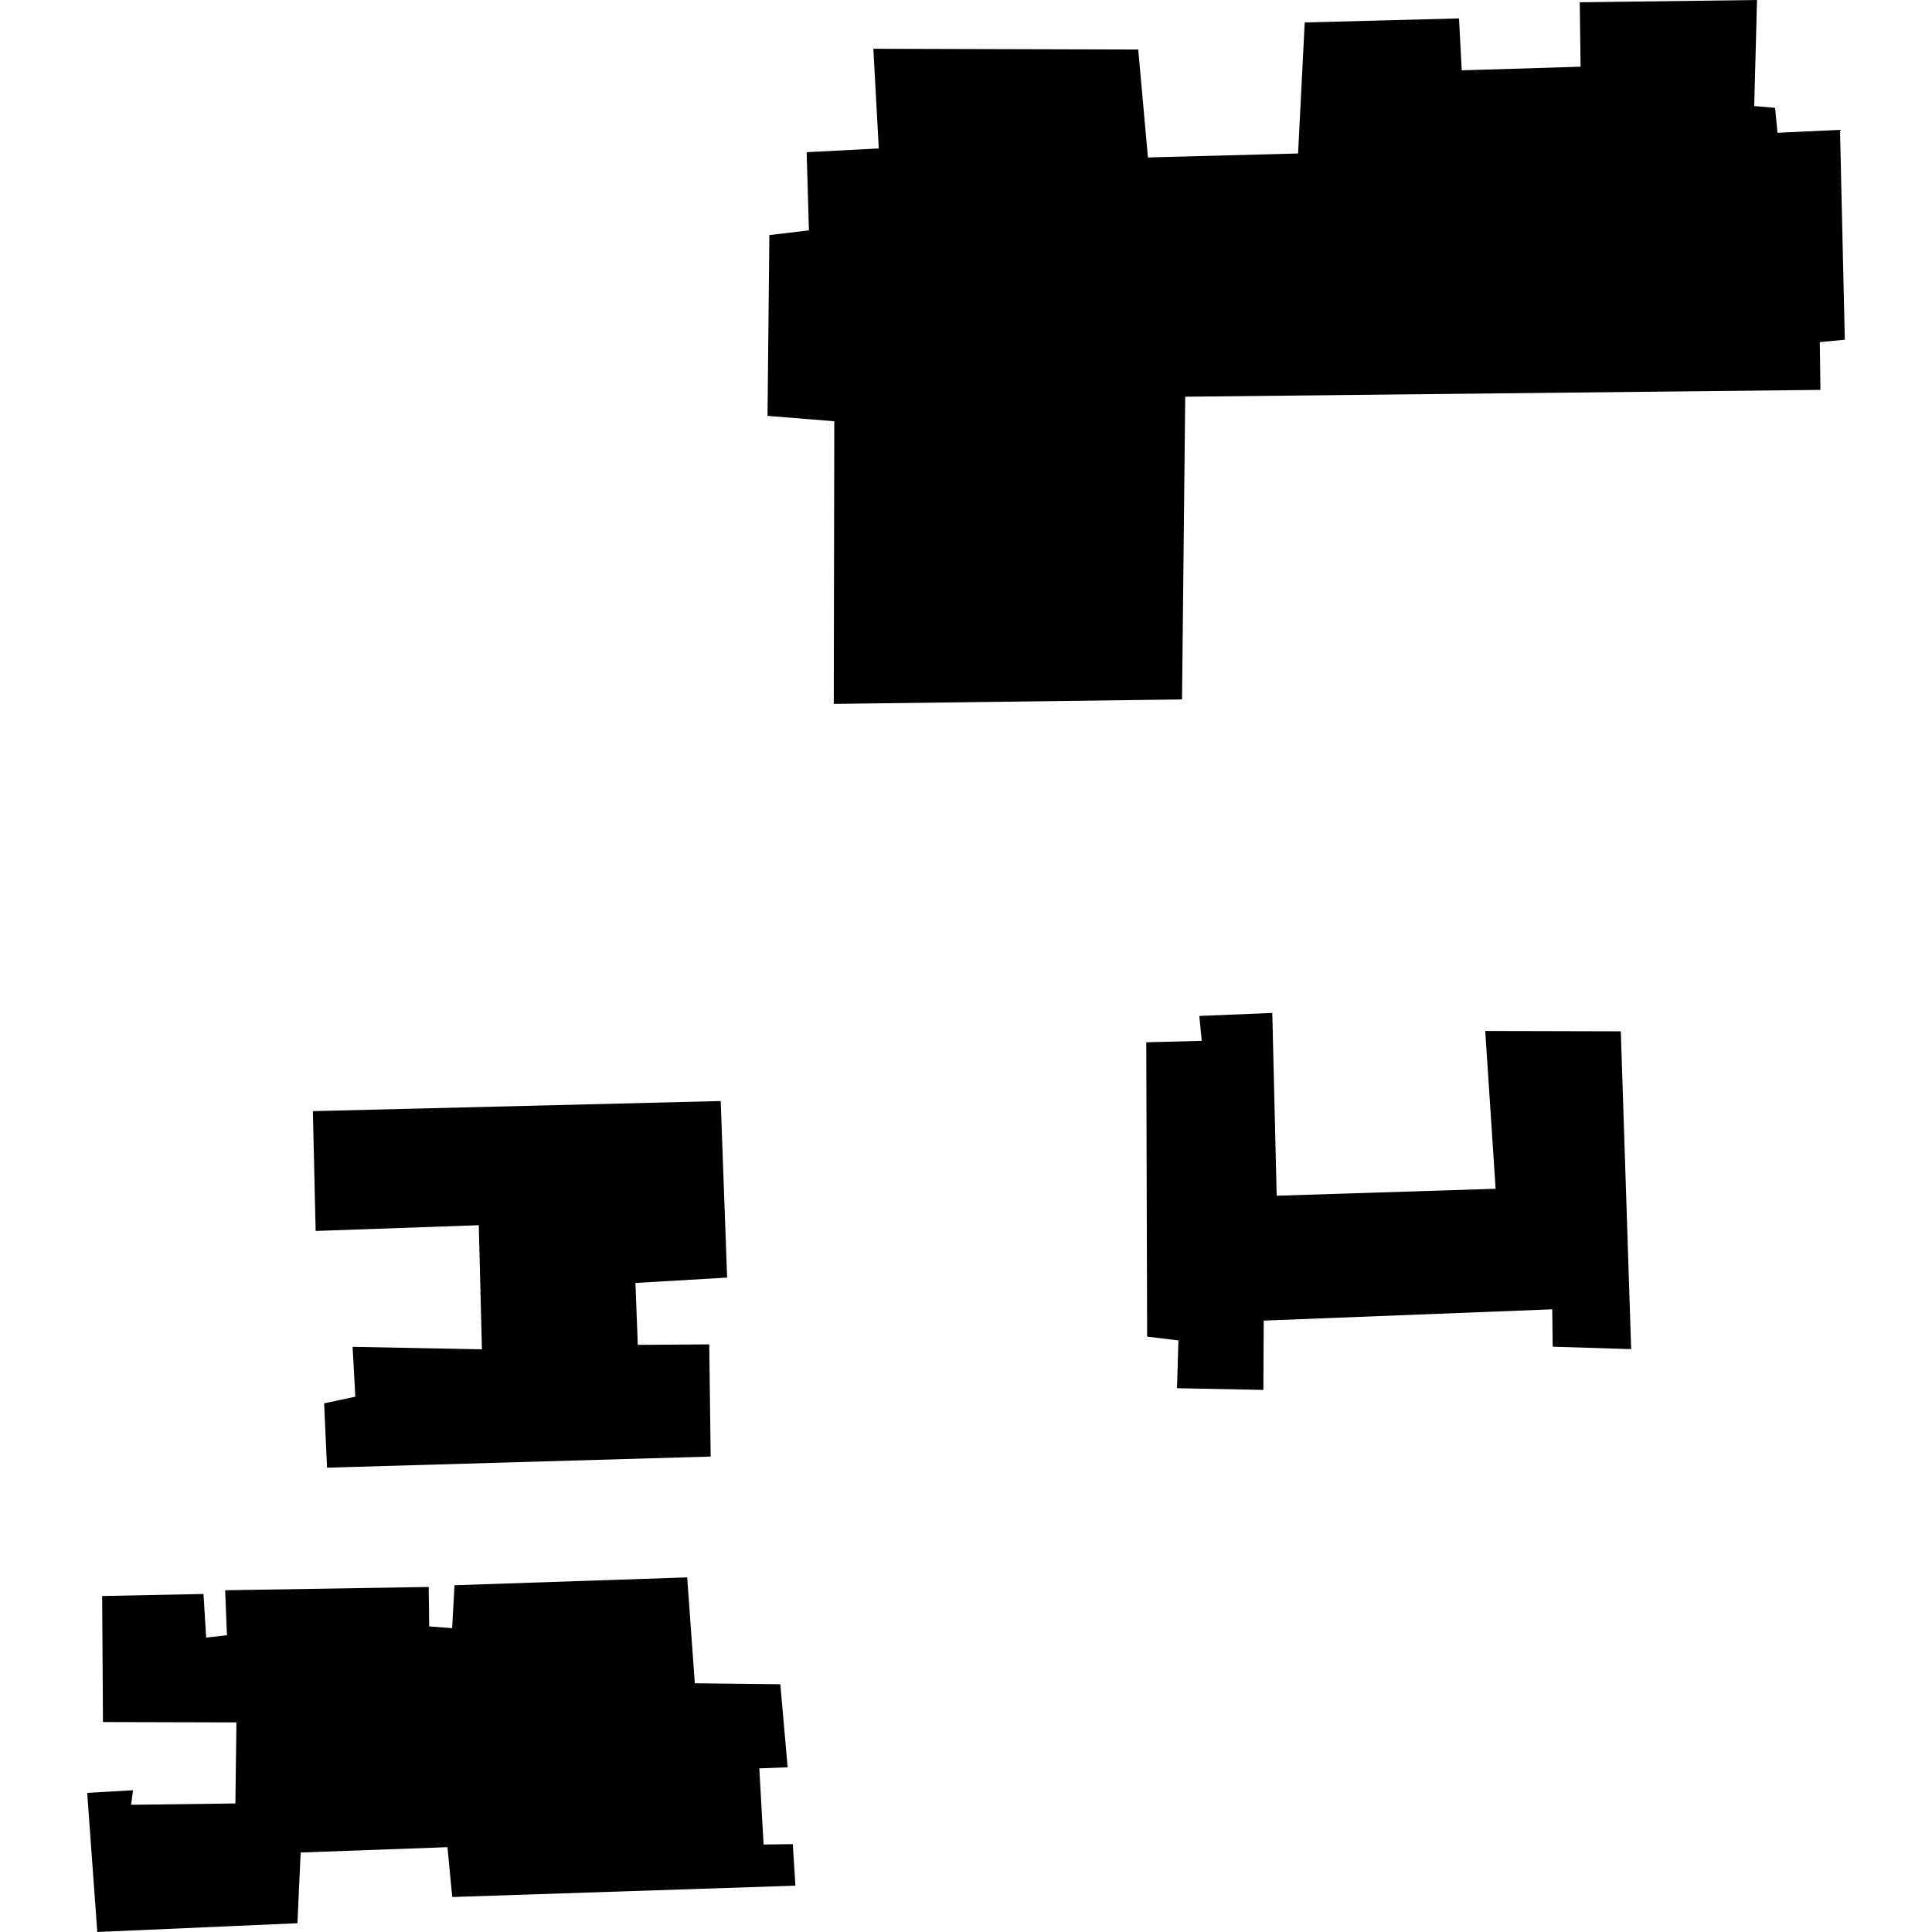 <?xml version="1.0" encoding="utf-8" standalone="no"?>
<!DOCTYPE svg PUBLIC "-//W3C//DTD SVG 1.1//EN"
  "http://www.w3.org/Graphics/SVG/1.1/DTD/svg11.dtd">
<!-- Created with matplotlib (https://matplotlib.org/) -->
<svg height="288pt" version="1.1" viewBox="0 0 288 288" width="288pt" xmlns="http://www.w3.org/2000/svg" xmlns:xlink="http://www.w3.org/1999/xlink">
 <defs>
  <style type="text/css">
*{stroke-linecap:butt;stroke-linejoin:round;}
  </style>
 </defs>
 <g id="figure_1">
  <g id="patch_1">
   <path d="M 0 288 
L 288 288 
L 288 0 
L 0 0 
z
" style="fill:none;opacity:0;"/>
  </g>
  <g id="axes_1">
   <g id="PatchCollection_1">
    <path clip-path="url(#pf3a7776cbc)" d="M 47.053 183.496 
L 46.638 165.636 
L 107.434 164.13 
L 108.392 190.448 
L 94.724 191.248 
L 95.074 200.476 
L 105.726 200.403 
L 105.94 217.126 
L 48.751 218.784 
L 48.315 209.193 
L 52.968 208.201 
L 52.56 200.768 
L 71.841 201.145 
L 71.372 182.639 
L 47.053 183.496 
"/>
    <path clip-path="url(#pf3a7776cbc)" d="M 15.348 256.703 
L 15.229 237.915 
L 30.335 237.611 
L 30.731 244.111 
L 33.833 243.763 
L 33.562 237.056 
L 63.903 236.565 
L 63.978 242.445 
L 67.401 242.709 
L 67.754 236.31 
L 102.439 235.138 
L 103.574 250.925 
L 116.321 251.07 
L 117.413 263.45 
L 113.19 263.607 
L 113.828 274.958 
L 118.18 274.902 
L 118.572 281.094 
L 67.416 282.785 
L 66.701 275.356 
L 44.82 276.15 
L 44.335 286.693 
L 14.502 288 
L 12.997 267.262 
L 19.831 266.866 
L 19.546 269.036 
L 35.088 268.837 
L 35.246 256.756 
L 15.348 256.703 
"/>
    <path clip-path="url(#pf3a7776cbc)" d="M 221.402 153.688 
L 241.612 153.737 
L 243.154 201.113 
L 231.459 200.749 
L 231.387 195.178 
L 188.381 196.86 
L 188.328 207.192 
L 175.452 206.938 
L 175.668 199.814 
L 171.001 199.249 
L 170.873 155.372 
L 179.14 155.156 
L 178.78 151.445 
L 189.658 150.997 
L 190.315 178.244 
L 222.95 177.208 
L 221.402 153.688 
"/>
    <path clip-path="url(#pf3a7776cbc)" d="M 176.204 104.264 
L 124.288 104.93 
L 124.368 62.797 
L 114.413 61.992 
L 114.687 35.042 
L 120.584 34.342 
L 120.249 22.687 
L 130.998 22.13 
L 130.188 7.272 
L 169.674 7.382 
L 171.121 23.473 
L 193.502 22.877 
L 194.492 3.348 
L 217.492 2.745 
L 217.899 10.486 
L 235.615 9.942 
L 235.491 0.34 
L 261.915 0 
L 261.498 15.807 
L 264.608 16.075 
L 264.969 19.793 
L 274.288 19.357 
L 275.003 50.643 
L 271.276 50.999 
L 271.367 58.12 
L 176.679 59.138 
L 176.204 104.264 
"/>
   </g>
  </g>
 </g>
 <defs>
  <clipPath id="pf3a7776cbc">
   <rect height="288" width="262.007" x="12.997" y="0"/>
  </clipPath>
 </defs>
</svg>
